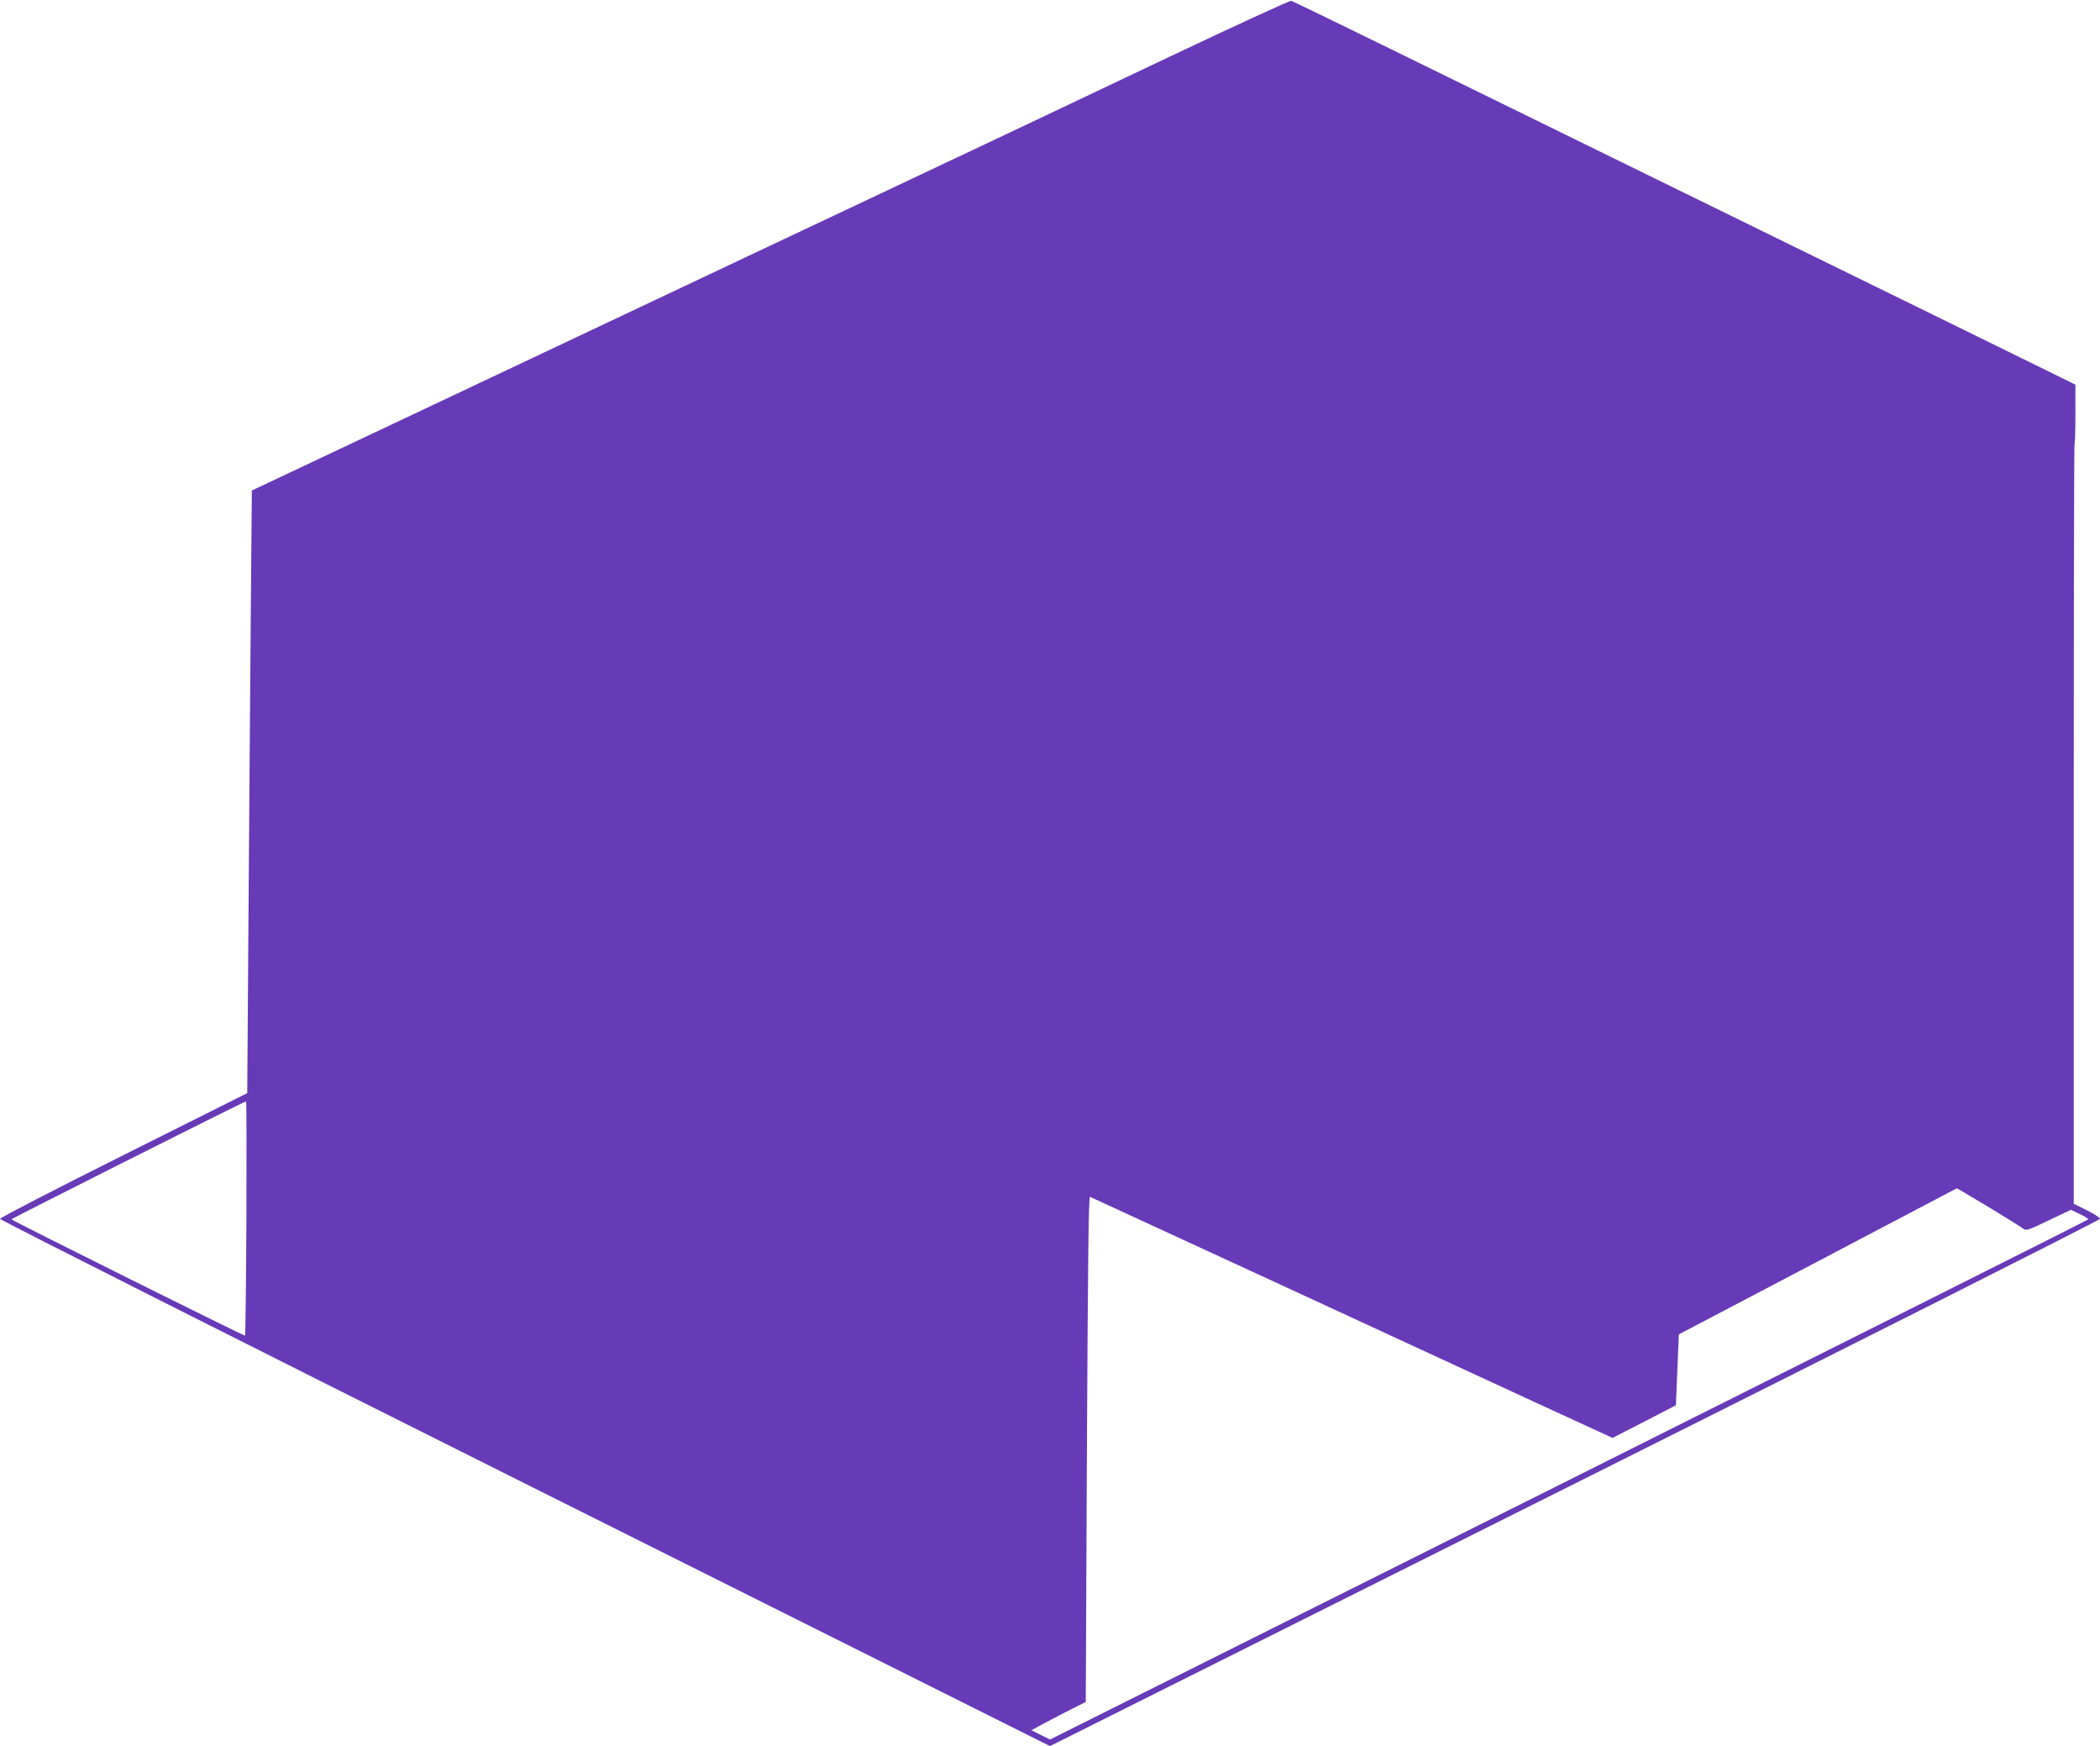 <?xml version="1.0" standalone="no"?>
<!DOCTYPE svg PUBLIC "-//W3C//DTD SVG 20010904//EN"
 "http://www.w3.org/TR/2001/REC-SVG-20010904/DTD/svg10.dtd">
<svg version="1.0" xmlns="http://www.w3.org/2000/svg"
 width="1280pt" height="1064pt" viewBox="0 0 1280 1064"
 preserveAspectRatio="xMidYMid meet">
<g transform="translate(0,1064) scale(0.1,-0.1)"
fill="#673ab7" stroke="none">
<path d="M7130 10295 c-678 -322 -975 -463 -1840 -871 -190 -89 -1112 -525
-2050 -968 l-1705 -805 -6 -708 c-3 -389 -10 -1216 -14 -1836 l-8 -1128 -753
-377 c-415 -207 -754 -383 -754 -389 0 -7 1440 -733 3200 -1613 l3200 -1600
3200 1600 c1760 880 3200 1606 3200 1613 0 7 -36 30 -80 52 l-80 40 0 2314 c0
1273 2 2317 5 2319 3 3 5 85 5 181 l0 177 -87 43 c-88 44 -829 407 -2518 1234
-500 245 -1191 583 -1535 752 -344 169 -632 308 -640 310 -8 2 -341 -151 -740
-340z m-5628 -7077 c-2 -392 -6 -715 -8 -717 -4 -4 -1423 702 -1424 709 0 5
1418 718 1430 719 3 1 3 -320 2 -711z m10620 66 c106 -64 201 -123 210 -131
16 -14 30 -10 154 50 l137 65 54 -26 c29 -14 53 -29 52 -32 0 -3 -1424 -717
-3164 -1588 l-3165 -1582 -56 28 -57 29 84 45 c46 25 121 64 165 86 l82 41 7
1541 c6 1135 10 1540 19 1537 6 -3 513 -237 1126 -519 613 -283 1327 -613
1587 -733 l472 -217 193 99 193 100 9 216 9 216 846 444 c465 245 847 445 848
446 1 1 89 -51 195 -115z"/>
</g>
</svg>
